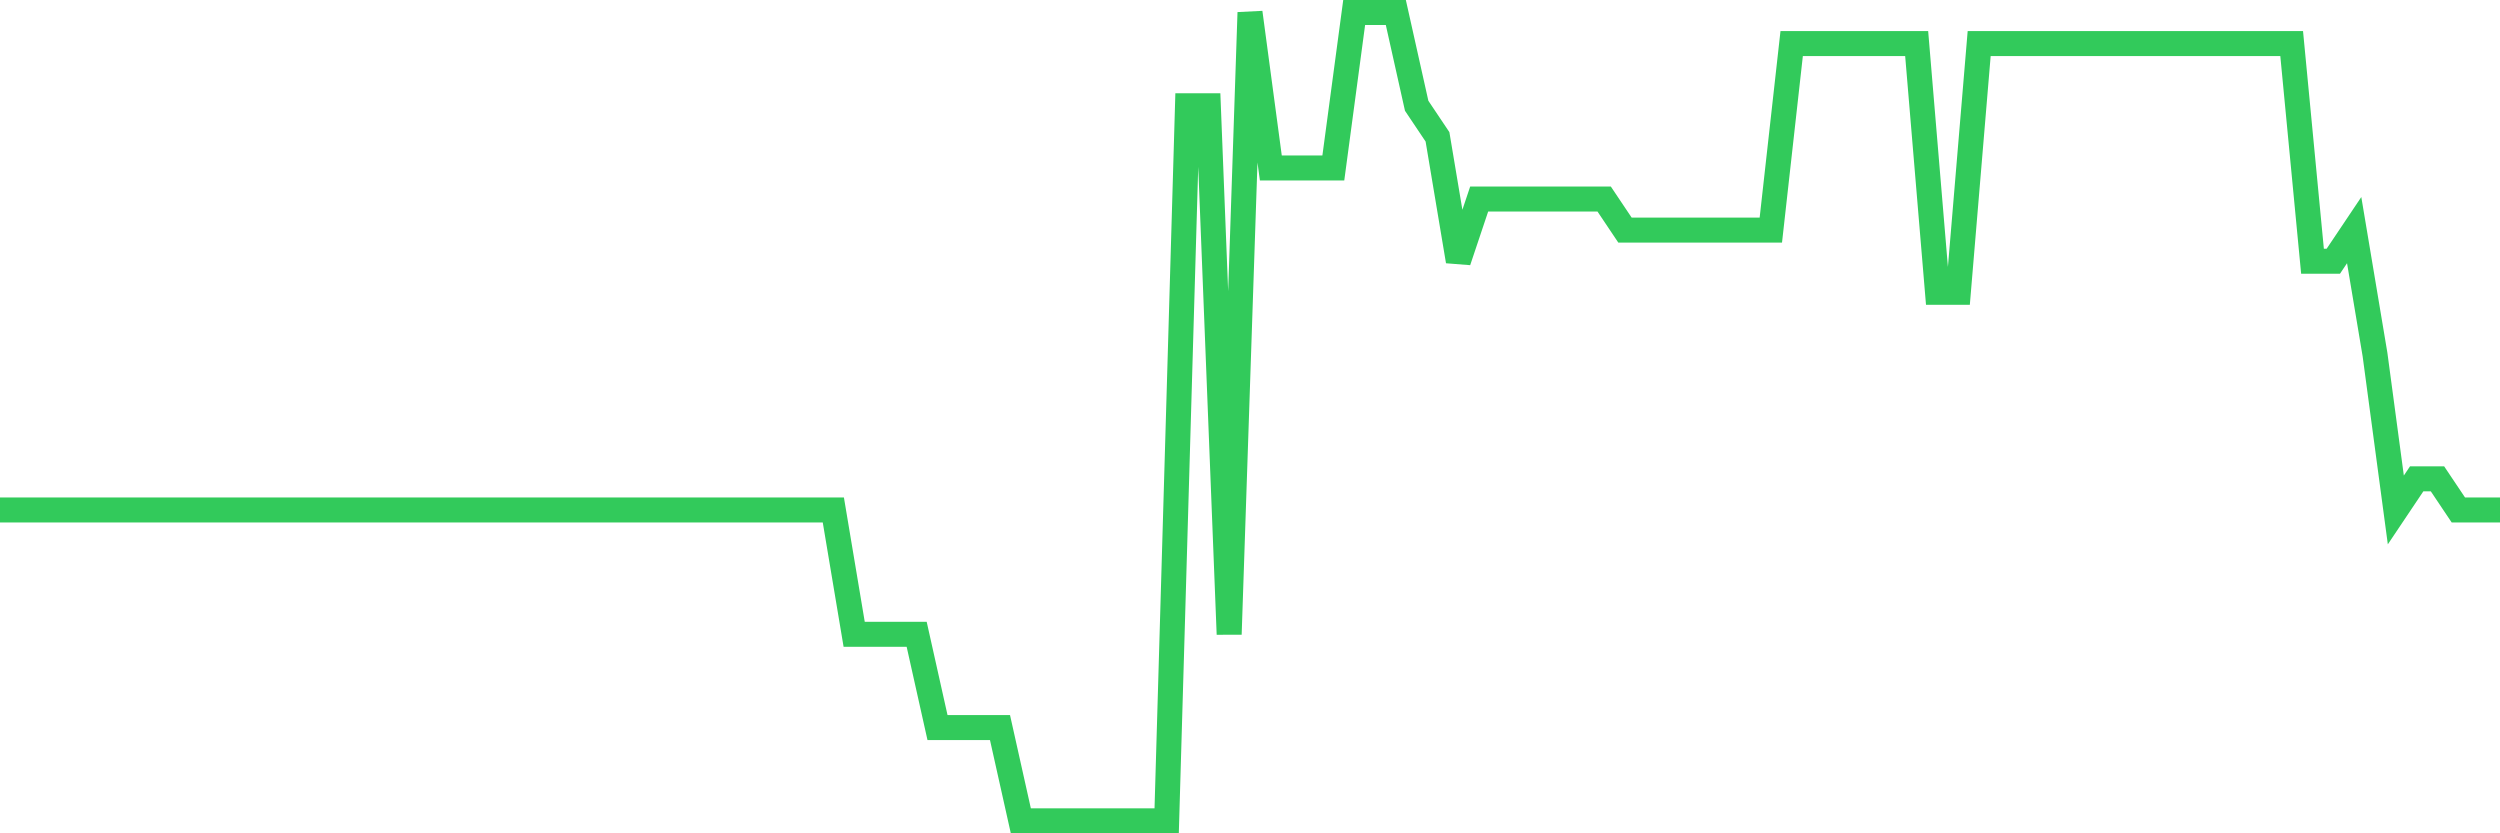 <svg
  xmlns="http://www.w3.org/2000/svg"
  xmlns:xlink="http://www.w3.org/1999/xlink"
  width="120"
  height="40"
  viewBox="0 0 120 40"
  preserveAspectRatio="none"
>
  <polyline
    points="0,24.477 1,24.477 2,24.477 3,24.477 4,24.477 5,24.477 6,24.477 7,24.477 8,24.477 9,24.477 10,24.477 11,24.477 12,24.477 13,24.477 14,24.477 15,24.477 16,24.477 17,24.477 18,24.477 19,24.477 20,24.477 21,24.477 22,24.477 23,24.477 24,24.477 25,24.477 26,24.477 27,24.477 28,24.477 29,24.477 30,24.477 31,24.477 32,24.477 33,24.477 34,24.477 35,24.477 36,24.477 37,24.477 38,24.477 39,24.477 40,24.477 41,30.446 42,30.446 43,30.446 44,30.446 45,34.923 46,34.923 47,34.923 48,34.923 49,39.4 50,39.4 51,39.4 52,39.4 53,39.4 54,39.4 55,39.4 56,39.4 57,5.077 58,5.077 59,30.446 60,0.6 61,8.062 62,8.062 63,8.062 64,8.062 65,0.6 66,0.6 67,0.6 68,5.077 69,6.569 70,12.538 71,9.554 72,9.554 73,9.554 74,9.554 75,9.554 76,9.554 77,9.554 78,11.046 79,11.046 80,11.046 81,11.046 82,11.046 83,11.046 84,11.046 85,11.046 86,2.092 87,2.092 88,2.092 89,2.092 90,2.092 91,2.092 92,2.092 93,14.031 94,14.031 95,2.092 96,2.092 97,2.092 98,2.092 99,2.092 100,2.092 101,2.092 102,2.092 103,2.092 104,2.092 105,2.092 106,2.092 107,2.092 108,2.092 109,2.092 110,2.092 111,12.538 112,12.538 113,11.046 114,17.015 115,24.477 116,22.985 117,22.985 118,24.477 119,24.477 120,24.477"
    fill="none"
    stroke="#32ca5b"
    stroke-width="1.2"
  >
  </polyline>
</svg>